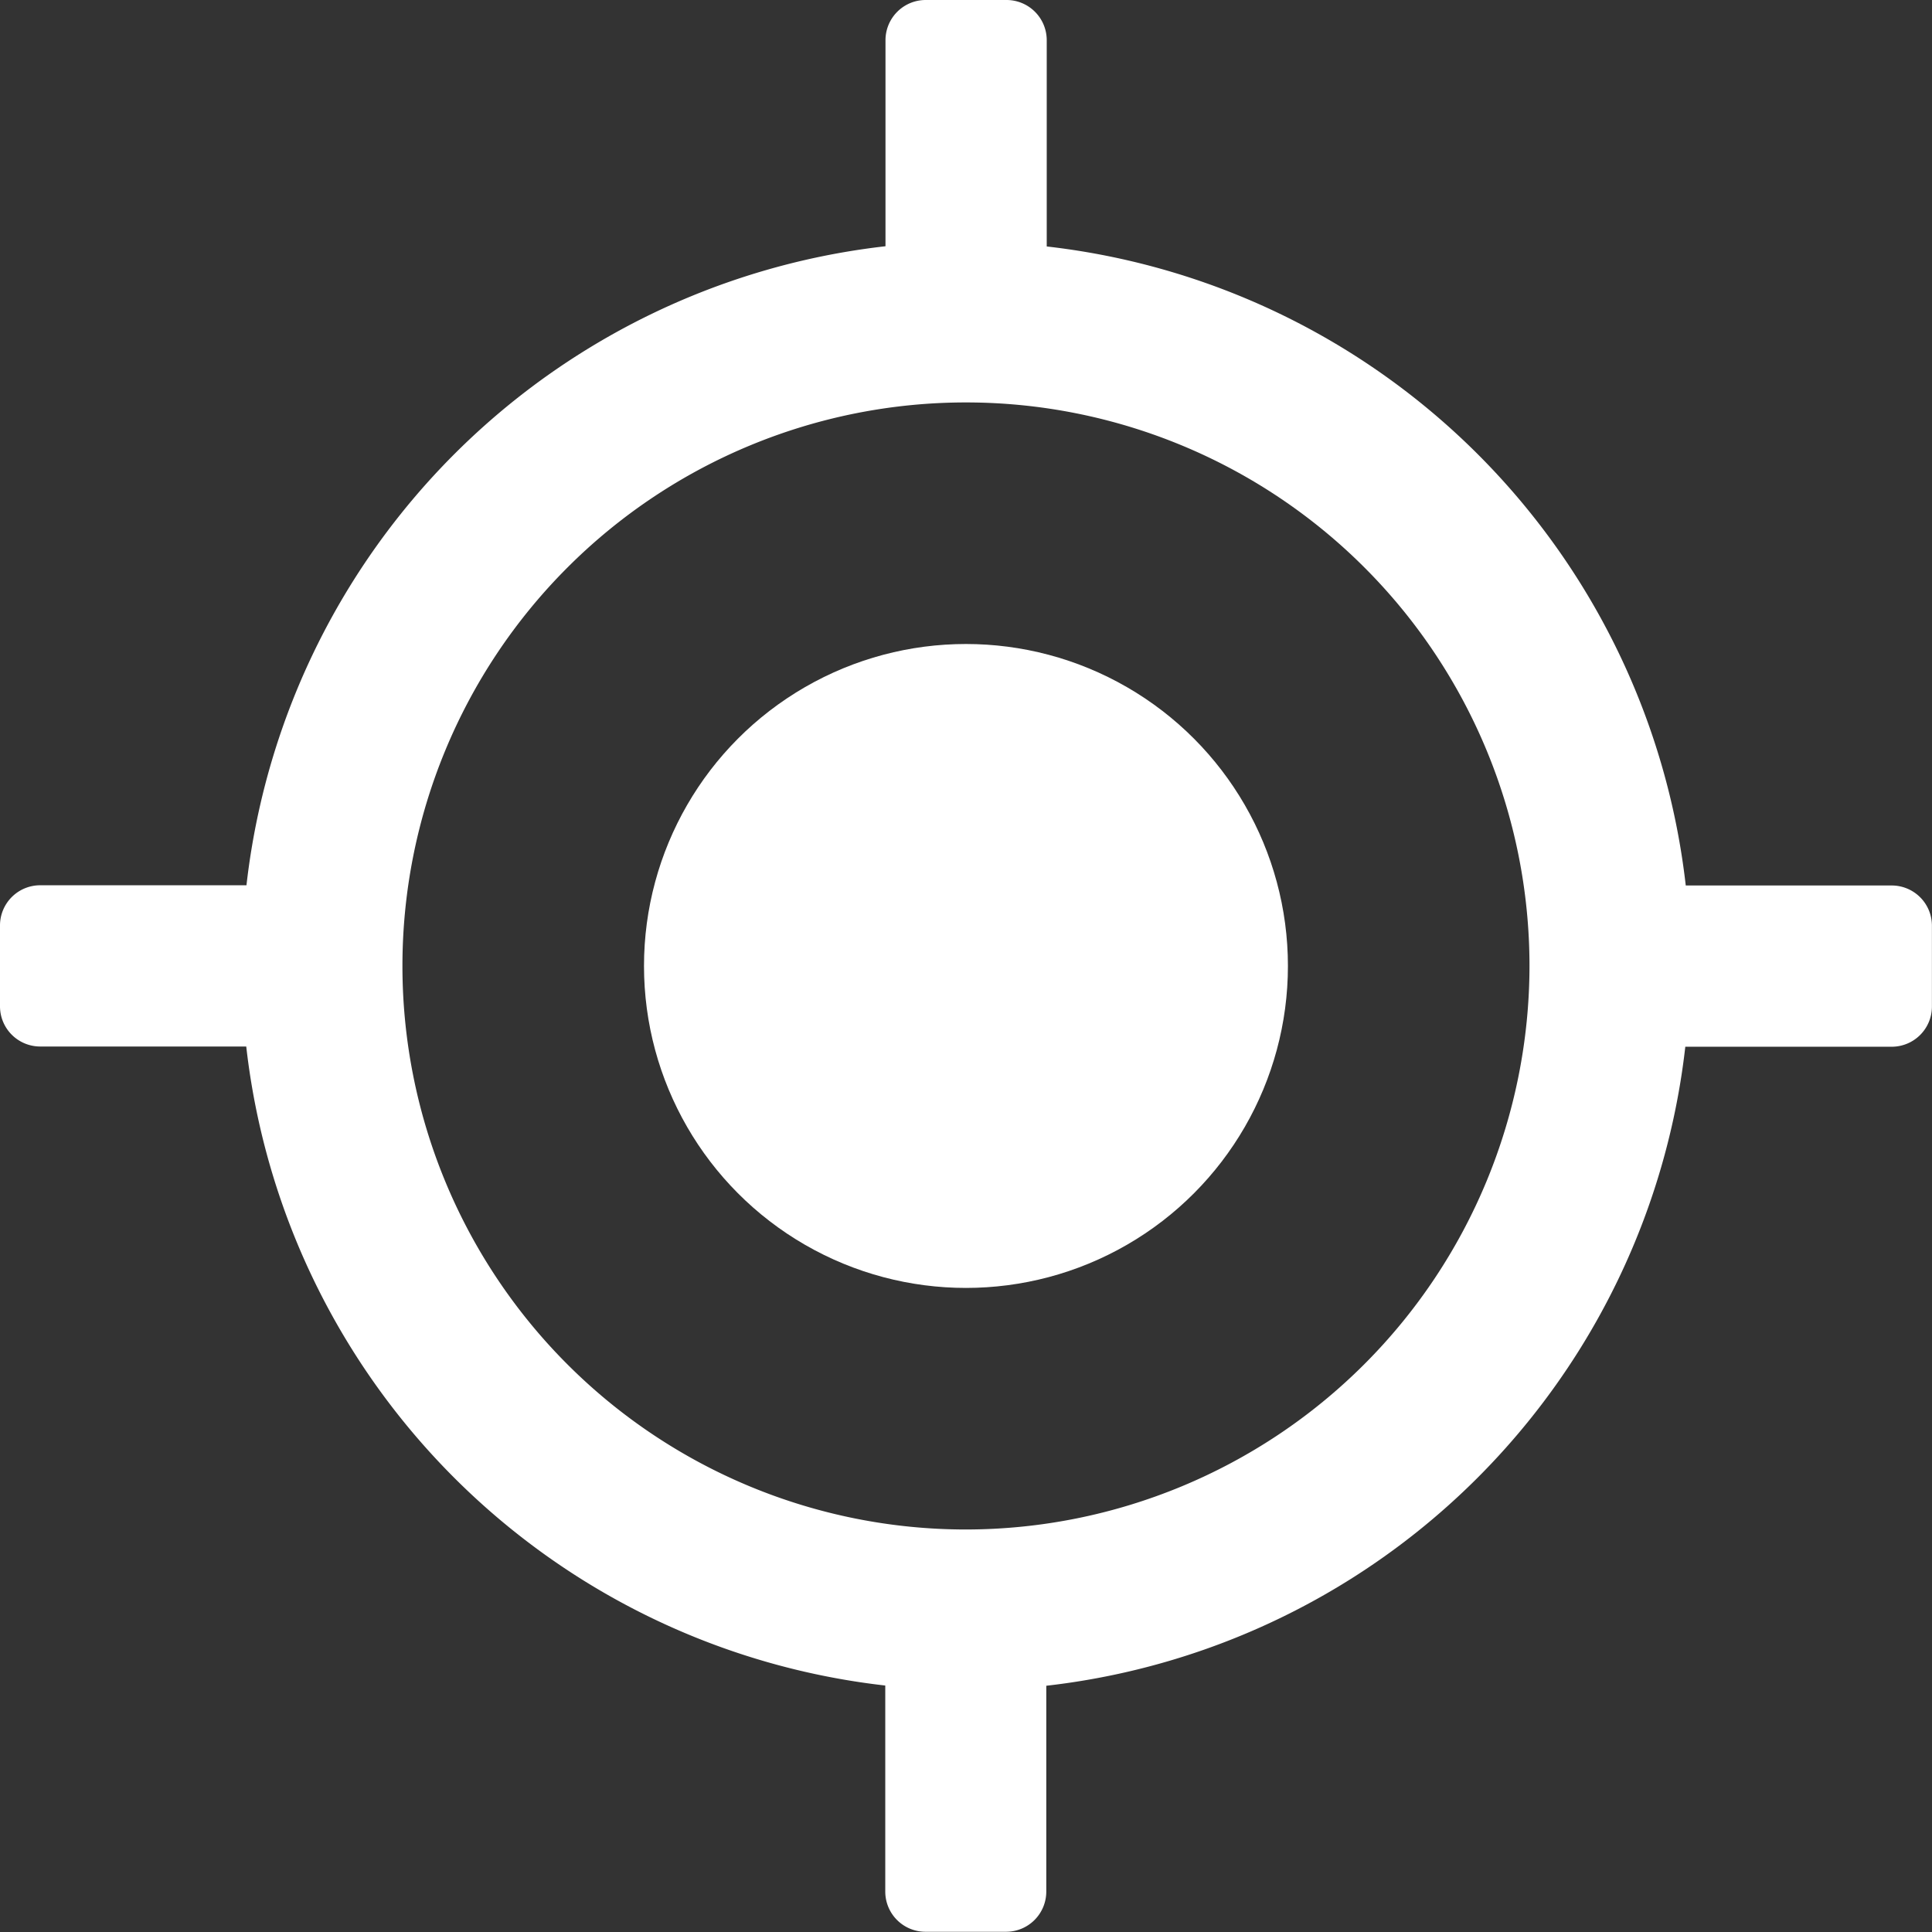<svg id="Group_41071" data-name="Group 41071" xmlns="http://www.w3.org/2000/svg" width="26.001" height="26.001" viewBox="0 0 26.001 26.001">
  <rect x="0" y="0" width="26.001" height="26.001" fill="#333333" stroke="none"/>
  <defs>
    <style>
      .cls-1 {
        fill: #fff;
      }
    </style>
  </defs>
  <g id="Group_41070" data-name="Group 41070">
    <circle id="Ellipse_98" data-name="Ellipse 98" class="cls-1" cx="4.333" cy="4.333" r="4.333" transform="translate(8.667 8.667)"/>
    <path id="Path_38821" data-name="Path 38821" class="cls-1" d="M25.459,11.917H22.687a9.764,9.764,0,0,0-8.6-8.6V.542A.541.541,0,0,0,13.542,0H12.459a.541.541,0,0,0-.542.542V3.314a9.764,9.764,0,0,0-8.6,8.6H.542A.541.541,0,0,0,0,12.459v1.083a.541.541,0,0,0,.542.542H3.314a9.764,9.764,0,0,0,8.6,8.6v2.772a.541.541,0,0,0,.542.542h1.083a.541.541,0,0,0,.542-.542V22.687a9.764,9.764,0,0,0,8.6-8.6h2.772A.541.541,0,0,0,26,13.542V12.459A.541.541,0,0,0,25.459,11.917ZM13,20.584A7.584,7.584,0,1,1,20.584,13,7.592,7.592,0,0,1,13,20.584Z"/>
  </g>
</svg>
